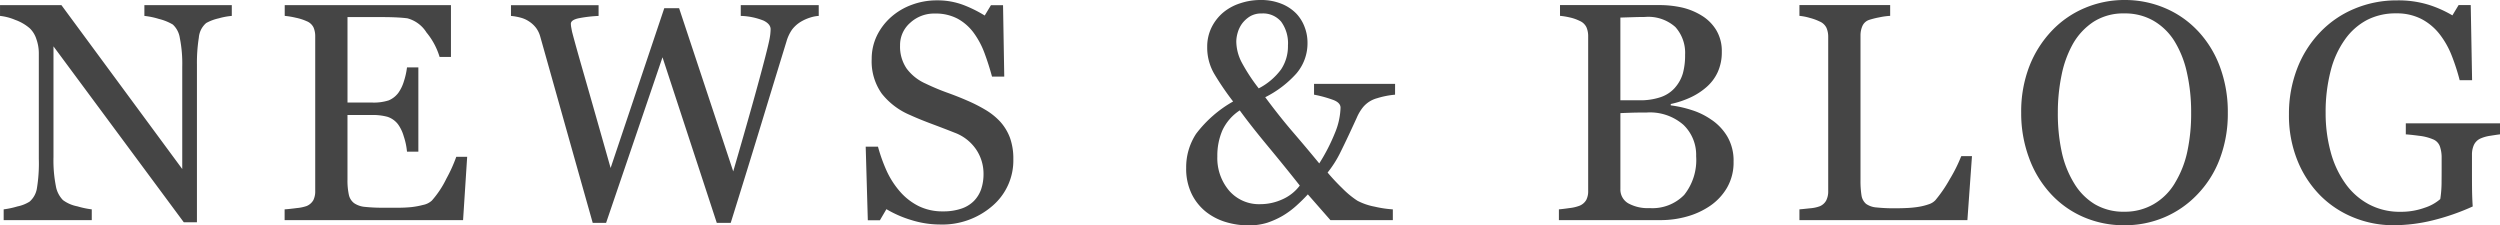 <svg xmlns="http://www.w3.org/2000/svg" width="273.969" height="24.703" viewBox="0 0 273.969 24.703">
  <path id="font-news" d="M25.8-22.379a7.435,7.435,0,0,0-1.428.266,5.092,5.092,0,0,0-1.378.515A2.346,2.346,0,0,0,22.188-20a17.737,17.737,0,0,0-.208,2.988V.232H20.536L6.259-19.042V-6.89a14.571,14.571,0,0,0,.257,3.138A2.912,2.912,0,0,0,7.3-2.191a3.879,3.879,0,0,0,1.577.681,9.686,9.686,0,0,0,1.577.332V0H.8V-1.179A9.292,9.292,0,0,0,2.308-1.5a4.011,4.011,0,0,0,1.328-.523,2.43,2.43,0,0,0,.8-1.419,16.851,16.851,0,0,0,.216-3.262v-11.6a4.624,4.624,0,0,0-.266-1.527,2.846,2.846,0,0,0-.714-1.179,5.033,5.033,0,0,0-1.619-.938A5.764,5.764,0,0,0,.4-22.379v-1.179h6.73L20.37-5.6V-16.8a14.342,14.342,0,0,0-.266-3.162,2.51,2.51,0,0,0-.764-1.469,5.564,5.564,0,0,0-1.519-.614,8.287,8.287,0,0,0-1.6-.332v-1.179H25.8ZM51.594-6.939,51.145,0H31.589V-1.179q.5-.033,1.328-.141A4.509,4.509,0,0,0,34-1.544a1.514,1.514,0,0,0,.739-.647A2.183,2.183,0,0,0,34.942-3.2V-20.138a2.432,2.432,0,0,0-.183-.971A1.414,1.414,0,0,0,34-21.8a5.63,5.63,0,0,0-1.2-.382,9.049,9.049,0,0,0-1.2-.2v-1.179H49.817v5.678H48.572a7.657,7.657,0,0,0-1.436-2.681,3.548,3.548,0,0,0-2.1-1.552q-.515-.066-1.229-.1t-1.627-.033h-3.7v9.363h2.656A5.306,5.306,0,0,0,43-13.124a2.56,2.56,0,0,0,1.038-.805,4.288,4.288,0,0,0,.623-1.287A8.076,8.076,0,0,0,45-16.734h1.245V-7.5H45a7.418,7.418,0,0,0-.357-1.685,4.3,4.3,0,0,0-.606-1.287,2.39,2.39,0,0,0-1.17-.847,6.144,6.144,0,0,0-1.735-.2H38.478v7.061a7.387,7.387,0,0,0,.149,1.674,1.555,1.555,0,0,0,.581.928,2.493,2.493,0,0,0,1.179.406,18.747,18.747,0,0,0,2.125.091h1.444a14.408,14.408,0,0,0,1.511-.066,8.916,8.916,0,0,0,1.3-.241,1.992,1.992,0,0,0,.955-.473,10.6,10.6,0,0,0,1.6-2.416A16.245,16.245,0,0,0,50.4-6.939ZM90.122-22.379a3.73,3.73,0,0,0-.963.191,4.673,4.673,0,0,0-1.013.457,3.467,3.467,0,0,0-.938.838,4.386,4.386,0,0,0-.623,1.32q-1.179,3.835-2.739,8.957T80.476.3H78.948L73-17.845,66.819.3H65.352q-1.644-5.811-3.4-12.061t-2.357-8.375a2.914,2.914,0,0,0-.44-.913,3.061,3.061,0,0,0-.789-.73,3.041,3.041,0,0,0-.971-.423,5.9,5.9,0,0,0-1-.174v-1.179h9.6v1.179a14.693,14.693,0,0,0-2.15.249q-.888.183-.888.614a2.593,2.593,0,0,0,.05.44q.05.274.083.44.381,1.461,1.351,4.831T67.314-5.712l5.88-17.513h1.625L80.751-5.339q1.2-4.124,2.065-7.209t1.432-5.28q.4-1.547.5-2.119a5.827,5.827,0,0,0,.1-.971q0-.564-.772-.946a7.287,7.287,0,0,0-2.5-.515v-1.179h8.544ZM109.99-10.808a5.5,5.5,0,0,1,1.1,1.818,6.757,6.757,0,0,1,.357,2.3,6.547,6.547,0,0,1-2.308,5.146A8.37,8.37,0,0,1,103.416.481a10.586,10.586,0,0,1-3.154-.49A12.172,12.172,0,0,1,97.539-1.2L96.825.017H95.5l-.232-8.068h1.345a17.783,17.783,0,0,0,.971,2.7A9.42,9.42,0,0,0,99.05-3.1a6.659,6.659,0,0,0,2.017,1.561,5.886,5.886,0,0,0,2.681.581,6.057,6.057,0,0,0,2-.3,3.5,3.5,0,0,0,1.386-.848,3.463,3.463,0,0,0,.789-1.288,5.179,5.179,0,0,0,.257-1.7,4.733,4.733,0,0,0-.8-2.635,4.908,4.908,0,0,0-2.374-1.854q-1.079-.43-2.474-.951t-2.407-.984a7.812,7.812,0,0,1-3.1-2.348,6.1,6.1,0,0,1-1.1-3.792,5.8,5.8,0,0,1,.548-2.506,6.53,6.53,0,0,1,1.561-2.075,7.074,7.074,0,0,1,2.274-1.353,7.769,7.769,0,0,1,2.739-.49,8.022,8.022,0,0,1,2.914.5,13.861,13.861,0,0,1,2.349,1.162l.681-1.129h1.328l.133,7.819H109.11q-.365-1.345-.822-2.573a9.1,9.1,0,0,0-1.187-2.225,5.446,5.446,0,0,0-1.743-1.536,5.125,5.125,0,0,0-2.523-.573,3.853,3.853,0,0,0-2.689,1.013,3.219,3.219,0,0,0-1.112,2.474,4.263,4.263,0,0,0,.714,2.532,5.225,5.225,0,0,0,2.075,1.652q1.212.581,2.382,1t2.266.9a16.879,16.879,0,0,1,1.917.979A7.205,7.205,0,0,1,109.99-10.808Zm43.289-2.938a9.383,9.383,0,0,0-1.976.39,3.035,3.035,0,0,0-1.527.971,4.931,4.931,0,0,0-.7,1.179q-.356.78-.853,1.843t-1.011,2.092a11.97,11.97,0,0,1-1.326,2.059,23.171,23.171,0,0,0,1.625,1.735,9.949,9.949,0,0,0,1.642,1.353,6.751,6.751,0,0,0,1.882.647,12.239,12.239,0,0,0,2,.3V0h-6.84l-2.474-2.822q-.548.6-1.253,1.237a9.309,9.309,0,0,1-1.486,1.1,9.057,9.057,0,0,1-1.735.78,6.675,6.675,0,0,1-2.05.282,8.6,8.6,0,0,1-2.44-.357,6.55,6.55,0,0,1-2.208-1.137,5.722,5.722,0,0,1-1.561-1.959,6.321,6.321,0,0,1-.6-2.855,6.679,6.679,0,0,1,1.087-3.727A13.268,13.268,0,0,1,135.532-13a30.693,30.693,0,0,1-2.092-3.071,5.708,5.708,0,0,1-.747-2.905,4.8,4.8,0,0,1,.457-2.1,5.068,5.068,0,0,1,1.287-1.668,5.555,5.555,0,0,1,1.859-1.013,6.992,6.992,0,0,1,2.225-.365,5.968,5.968,0,0,1,2.333.423,4.654,4.654,0,0,1,1.635,1.1,4.372,4.372,0,0,1,.888,1.461,4.756,4.756,0,0,1,.307,1.66,5.089,5.089,0,0,1-1.233,3.428,11.492,11.492,0,0,1-3.4,2.582q1.559,2.108,3.052,3.843t2.869,3.412a20.4,20.4,0,0,0,1.721-3.345,7.759,7.759,0,0,0,.612-2.764q0-.531-.772-.838a13.341,13.341,0,0,0-2.133-.589v-1.179h8.882Zm-11.737-5.4a3.992,3.992,0,0,0-.745-2.6,2.589,2.589,0,0,0-2.119-.9,2.427,2.427,0,0,0-1.291.315,3.177,3.177,0,0,0-.877.8,3.2,3.2,0,0,0-.48,1,3.551,3.551,0,0,0-.149.946,5.065,5.065,0,0,0,.6,2.316,19.825,19.825,0,0,0,1.858,2.831,7.076,7.076,0,0,0,2.454-2.083A4.581,4.581,0,0,0,141.542-19.142Zm1.295,15.356q-1.544-1.959-3.478-4.292t-3.1-3.943a5.279,5.279,0,0,0-1.9,2.183,7,7,0,0,0-.556,2.864,5.514,5.514,0,0,0,1.287,3.744,4.327,4.327,0,0,0,3.445,1.486,5.787,5.787,0,0,0,2.382-.523A4.8,4.8,0,0,0,142.837-3.785Zm45.148-7.188a5.762,5.762,0,0,1,1.71,1.826,5.212,5.212,0,0,1,.681,2.739,5.524,5.524,0,0,1-.714,2.855A6.162,6.162,0,0,1,187.8-1.561,8.518,8.518,0,0,1,185.287-.4a10.551,10.551,0,0,1-2.9.4H171.234V-1.179q.4-.033,1.162-.141a4.421,4.421,0,0,0,1.1-.257,1.5,1.5,0,0,0,.73-.623,2.063,2.063,0,0,0,.216-1V-20.138a2.442,2.442,0,0,0-.191-1,1.446,1.446,0,0,0-.755-.7,4.7,4.7,0,0,0-1.112-.382,8.083,8.083,0,0,0-1.029-.166v-1.179h10.874a11.423,11.423,0,0,1,2.416.249,7.161,7.161,0,0,1,2.2.88,4.767,4.767,0,0,1,1.61,1.577,4.439,4.439,0,0,1,.631,2.424,5.232,5.232,0,0,1-.448,2.216,4.849,4.849,0,0,1-1.262,1.668,7.348,7.348,0,0,1-1.751,1.121,10.266,10.266,0,0,1-2.133.706v.149a12.525,12.525,0,0,1,2.266.506A7.833,7.833,0,0,1,187.985-10.974Zm-4.015-3.555a4.106,4.106,0,0,0,.853-1.563,7.44,7.44,0,0,0,.24-2.012A4.229,4.229,0,0,0,184-21.157a4.453,4.453,0,0,0-3.346-1.106q-.53,0-1.333.025l-1.35.042v9.064h2.1a6.883,6.883,0,0,0,2.327-.349A3.625,3.625,0,0,0,183.97-14.529Zm2.305,7.523a4.553,4.553,0,0,0-1.4-3.437,5.566,5.566,0,0,0-4.009-1.345q-1.062,0-1.793.025t-1.1.042v8.3a1.743,1.743,0,0,0,.847,1.577,4.428,4.428,0,0,0,2.357.531,4.853,4.853,0,0,0,3.785-1.444A6.126,6.126,0,0,0,186.275-7.006Zm30.227,0L216,0H197.593V-1.179q.4-.033,1.154-.116a3.974,3.974,0,0,0,1.054-.216,1.431,1.431,0,0,0,.722-.631,2.224,2.224,0,0,0,.224-1.062V-20.071a2.442,2.442,0,0,0-.191-1,1.446,1.446,0,0,0-.755-.7,5.675,5.675,0,0,0-1.071-.39,6.14,6.14,0,0,0-1.137-.224v-1.179h9.944v1.179a7.742,7.742,0,0,0-1.2.166,8.963,8.963,0,0,0-1.071.266,1.237,1.237,0,0,0-.772.681,2.572,2.572,0,0,0-.208,1.029V-4.416a10.29,10.29,0,0,0,.108,1.7,1.518,1.518,0,0,0,.506.938,2.285,2.285,0,0,0,1.137.39,18.757,18.757,0,0,0,2.117.091q.614,0,1.278-.033a11.029,11.029,0,0,0,1.262-.133,6.435,6.435,0,0,0,1.071-.274,1.7,1.7,0,0,0,.722-.44,14.862,14.862,0,0,0,1.585-2.316,16.52,16.52,0,0,0,1.253-2.515Zm24.716-13.763a11.563,11.563,0,0,1,2.44,3.926,14.132,14.132,0,0,1,.88,5.088,13.88,13.88,0,0,1-.9,5.1,11.342,11.342,0,0,1-2.49,3.9A10.8,10.8,0,0,1,237.566-.3a11.054,11.054,0,0,1-4.35.863,11.1,11.1,0,0,1-4.541-.921A10.531,10.531,0,0,1,225.1-2.922a11.627,11.627,0,0,1-2.349-3.91,14.01,14.01,0,0,1-.855-4.922,13.746,13.746,0,0,1,.9-5.122,11.936,11.936,0,0,1,2.474-3.893,10.68,10.68,0,0,1,3.627-2.49,11.111,11.111,0,0,1,4.325-.863,11.2,11.2,0,0,1,4.416.88A10.562,10.562,0,0,1,241.218-20.769Zm-2.474,16.7a11.024,11.024,0,0,0,1.353-3.42,19.759,19.759,0,0,0,.423-4.267,19.561,19.561,0,0,0-.473-4.449,11.022,11.022,0,0,0-1.386-3.453,6.636,6.636,0,0,0-2.291-2.2,6.237,6.237,0,0,0-3.154-.789,6.048,6.048,0,0,0-3.387.913,7.1,7.1,0,0,0-2.274,2.44,11.7,11.7,0,0,0-1.237,3.42,20.213,20.213,0,0,0-.407,4.117,19.79,19.79,0,0,0,.432,4.316,10.954,10.954,0,0,0,1.361,3.42,6.7,6.7,0,0,0,2.258,2.283,6.179,6.179,0,0,0,3.254.822,6.257,6.257,0,0,0,3.2-.83A6.5,6.5,0,0,0,238.744-4.067ZM274.367-9.4q-.4.05-1.071.158a4.026,4.026,0,0,0-1.087.307,1.456,1.456,0,0,0-.706.706,2.567,2.567,0,0,0-.208,1.071v1.826q0,1.992.025,2.689t.058,1.146a25.05,25.05,0,0,1-4.4,1.527,18.21,18.21,0,0,1-4.3.531,11.481,11.481,0,0,1-4.35-.847,10.878,10.878,0,0,1-3.652-2.409,11.6,11.6,0,0,1-2.507-3.838,13.158,13.158,0,0,1-.93-5.05,13.745,13.745,0,0,1,.888-4.992,11.871,11.871,0,0,1,2.515-4,11.045,11.045,0,0,1,3.76-2.583,11.887,11.887,0,0,1,4.673-.922,11.228,11.228,0,0,1,3.47.481,12.59,12.59,0,0,1,2.606,1.162l.681-1.129h1.328l.149,8.234h-1.361A23.258,23.258,0,0,0,269.087-18a9.365,9.365,0,0,0-1.33-2.366,6.141,6.141,0,0,0-1.986-1.668,5.893,5.893,0,0,0-2.8-.623,6.8,6.8,0,0,0-3.175.723,6.913,6.913,0,0,0-2.427,2.151,10.175,10.175,0,0,0-1.562,3.439,17.89,17.89,0,0,0-.548,4.6,16.045,16.045,0,0,0,.54,4.228,10.683,10.683,0,0,0,1.571,3.431,7.5,7.5,0,0,0,2.577,2.326,7.176,7.176,0,0,0,3.507.847,7.6,7.6,0,0,0,2.668-.448,4.849,4.849,0,0,0,1.7-.946,12.18,12.18,0,0,0,.141-1.743q.008-.88.008-1.494V-6.84a3.7,3.7,0,0,0-.191-1.237A1.321,1.321,0,0,0,267-8.865a5.394,5.394,0,0,0-1.486-.374q-.938-.125-1.469-.158v-1.212h10.326Z" transform="translate(-0.398 24.122)" fill="#454545"/>
</svg>
